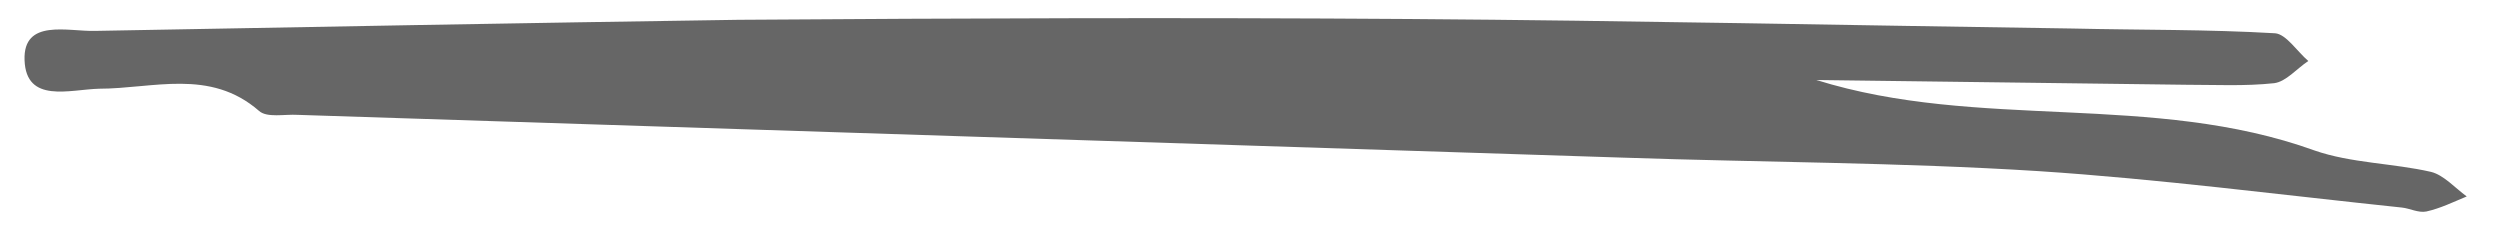 <?xml version="1.0" encoding="UTF-8"?>
<!-- Generator: Adobe Illustrator 27.4.0, SVG Export Plug-In . SVG Version: 6.00 Build 0)  -->
<svg xmlns="http://www.w3.org/2000/svg" xmlns:xlink="http://www.w3.org/1999/xlink" version="1.1" id="Layer_1" x="0px" y="0px" viewBox="0 0 315.6 28.9" style="enable-background:new 0 0 315.6 28.9;" xml:space="preserve">
<style type="text/css">
	.st0{fill:#666666;}
</style>
<path class="st0" d="M229.3,10.1c15.5,0.2,31.1,0.4,46.6,0.6c3.7,0,7.5,0.2,11.2-0.2c1.5-0.2,2.8-1.8,4.3-2.8  c-1.4-1.2-2.8-3.4-4.2-3.5c-8.5-0.5-17-0.4-25.6-0.6c-27.9-0.4-55.7-1-83.6-1.2c-28.3-0.2-56.5-0.1-84.8,0.1  C66.1,2.9,39.1,3.4,12,3.9C8.6,4,2.9,2.3,3.1,7.6c0.2,5.5,5.7,3.7,9.4,3.6c6.8,0,14-2.6,20.2,2.8c1,0.9,3.2,0.4,4.9,0.5  c55.8,1.8,111.5,3.6,167.3,5.4c17.5,0.6,35,0.6,52.4,1.7c15.3,1,30.6,3,45.9,4.6c1,0.1,2.1,0.7,3.1,0.5c1.8-0.4,3.4-1.2,5.1-1.9  c-1.5-1.1-2.9-2.7-4.5-3.1c-4.8-1.1-10.1-1.1-14.7-2.7C271.7,11.6,249.8,16.5,229.3,10.1z"></path>
</svg>

